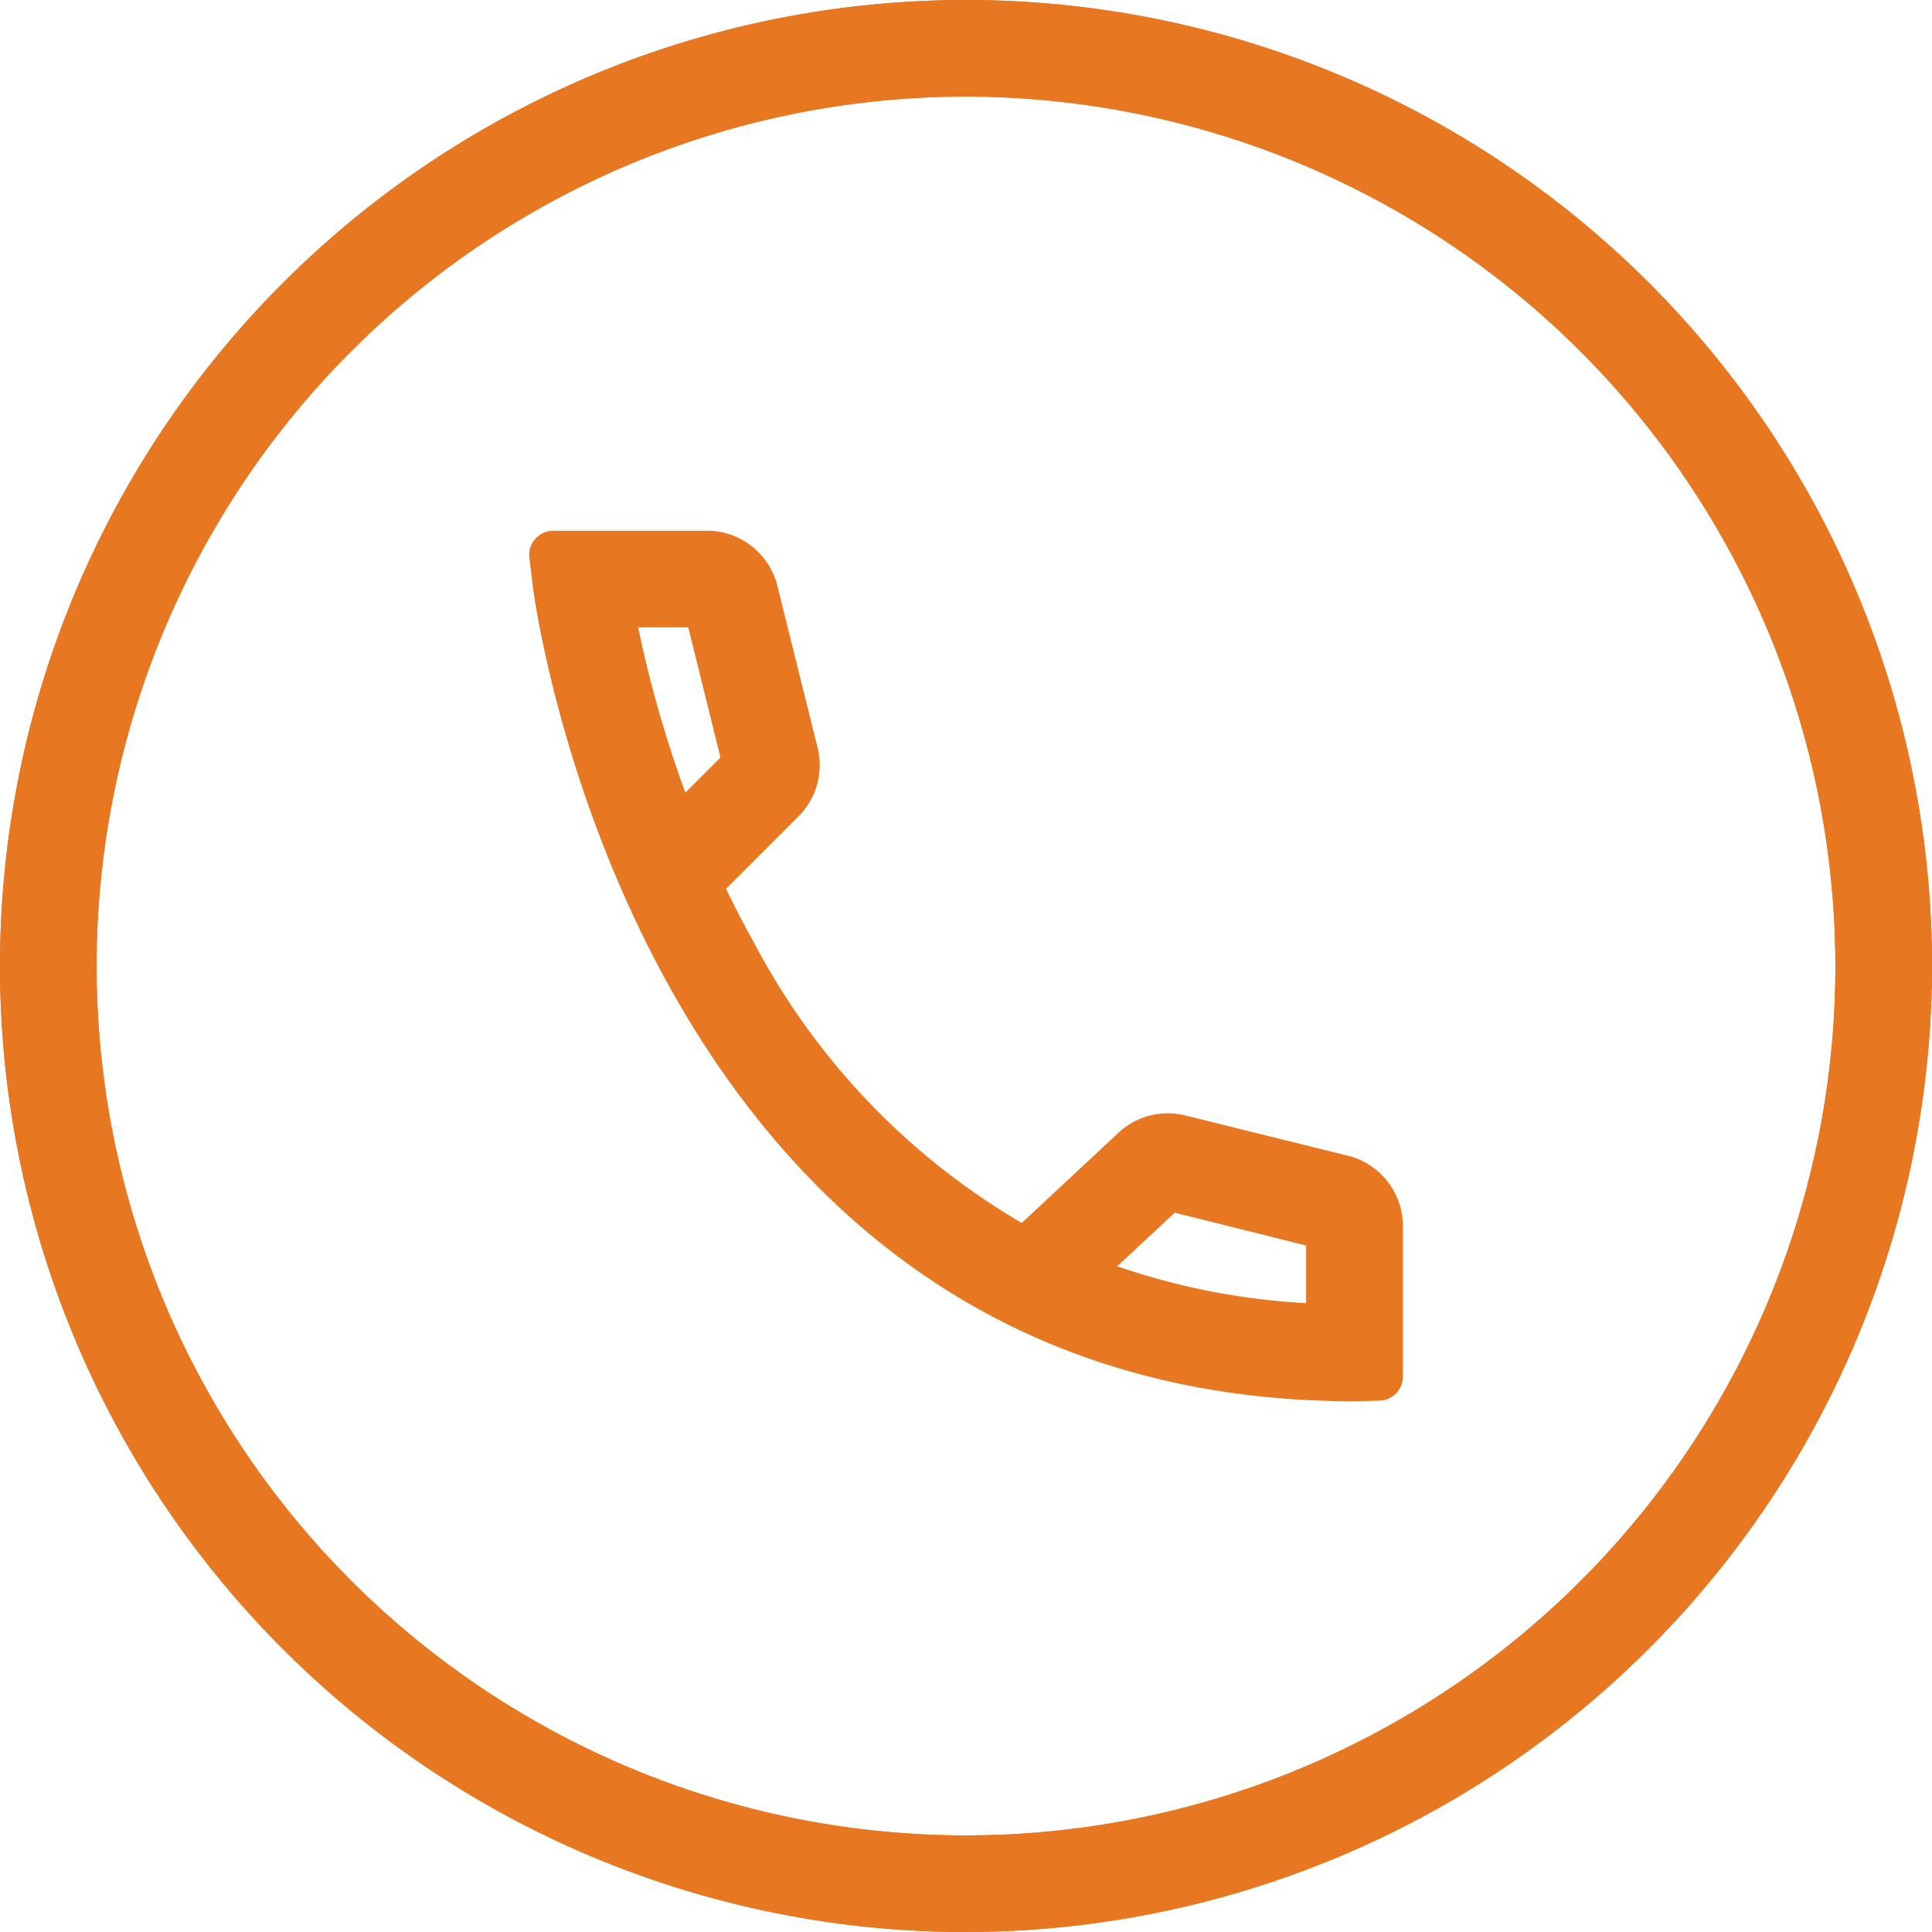 <svg xmlns="http://www.w3.org/2000/svg" width="24" height="24" viewBox="0 0 24 24">
  <defs>
    <style>
      .cls-1 {
        fill: #e87722;
      }
    </style>
  </defs>
  <g id="Group_728" data-name="Group 728" transform="translate(-1065.549 -2424.449)">
    <path id="Path_238" data-name="Path 238" class="cls-1" d="M1097.684,2457.209c-8.917,0-10.2-10.043-10.21-10.144l-.04-.335a.3.3,0,0,1,.3-.335h1.906a.9.9,0,0,1,.874.682l.5,2.011a.9.9,0,0,1-.237.855l-.9.9q.166.346.361.694a8.746,8.746,0,0,0,3.313,3.457l1.2-1.12a.9.9,0,0,1,.833-.215l2.018.5a.9.9,0,0,1,.683.875v1.868a.3.3,0,0,1-.3.3Zm-2.947-1.677a8.592,8.592,0,0,0,2.346.458v-.716l-1.632-.408Zm-5.952-7.937a14.716,14.716,0,0,0,.587,2.054l.436-.436-.4-1.618Z" transform="translate(-15.309 -15.353)"/>
    <path id="Path_239" data-name="Path 239" class="cls-1" d="M1077.549,2448.449a12,12,0,1,1,12-12,12.014,12.014,0,0,1-12,12m0-22.8a10.8,10.8,0,1,0,10.8,10.8,10.811,10.811,0,0,0-10.8-10.8" transform="translate(0 0)"/>
    <path id="Path_608" data-name="Path 608" class="cls-1" d="M1077.549,2448.449a12,12,0,1,1,12-12,12.014,12.014,0,0,1-12,12m0-22.8a10.8,10.8,0,1,0,10.8,10.8,10.811,10.811,0,0,0-10.8-10.8" transform="translate(0 0)"/>
  </g>
</svg>
